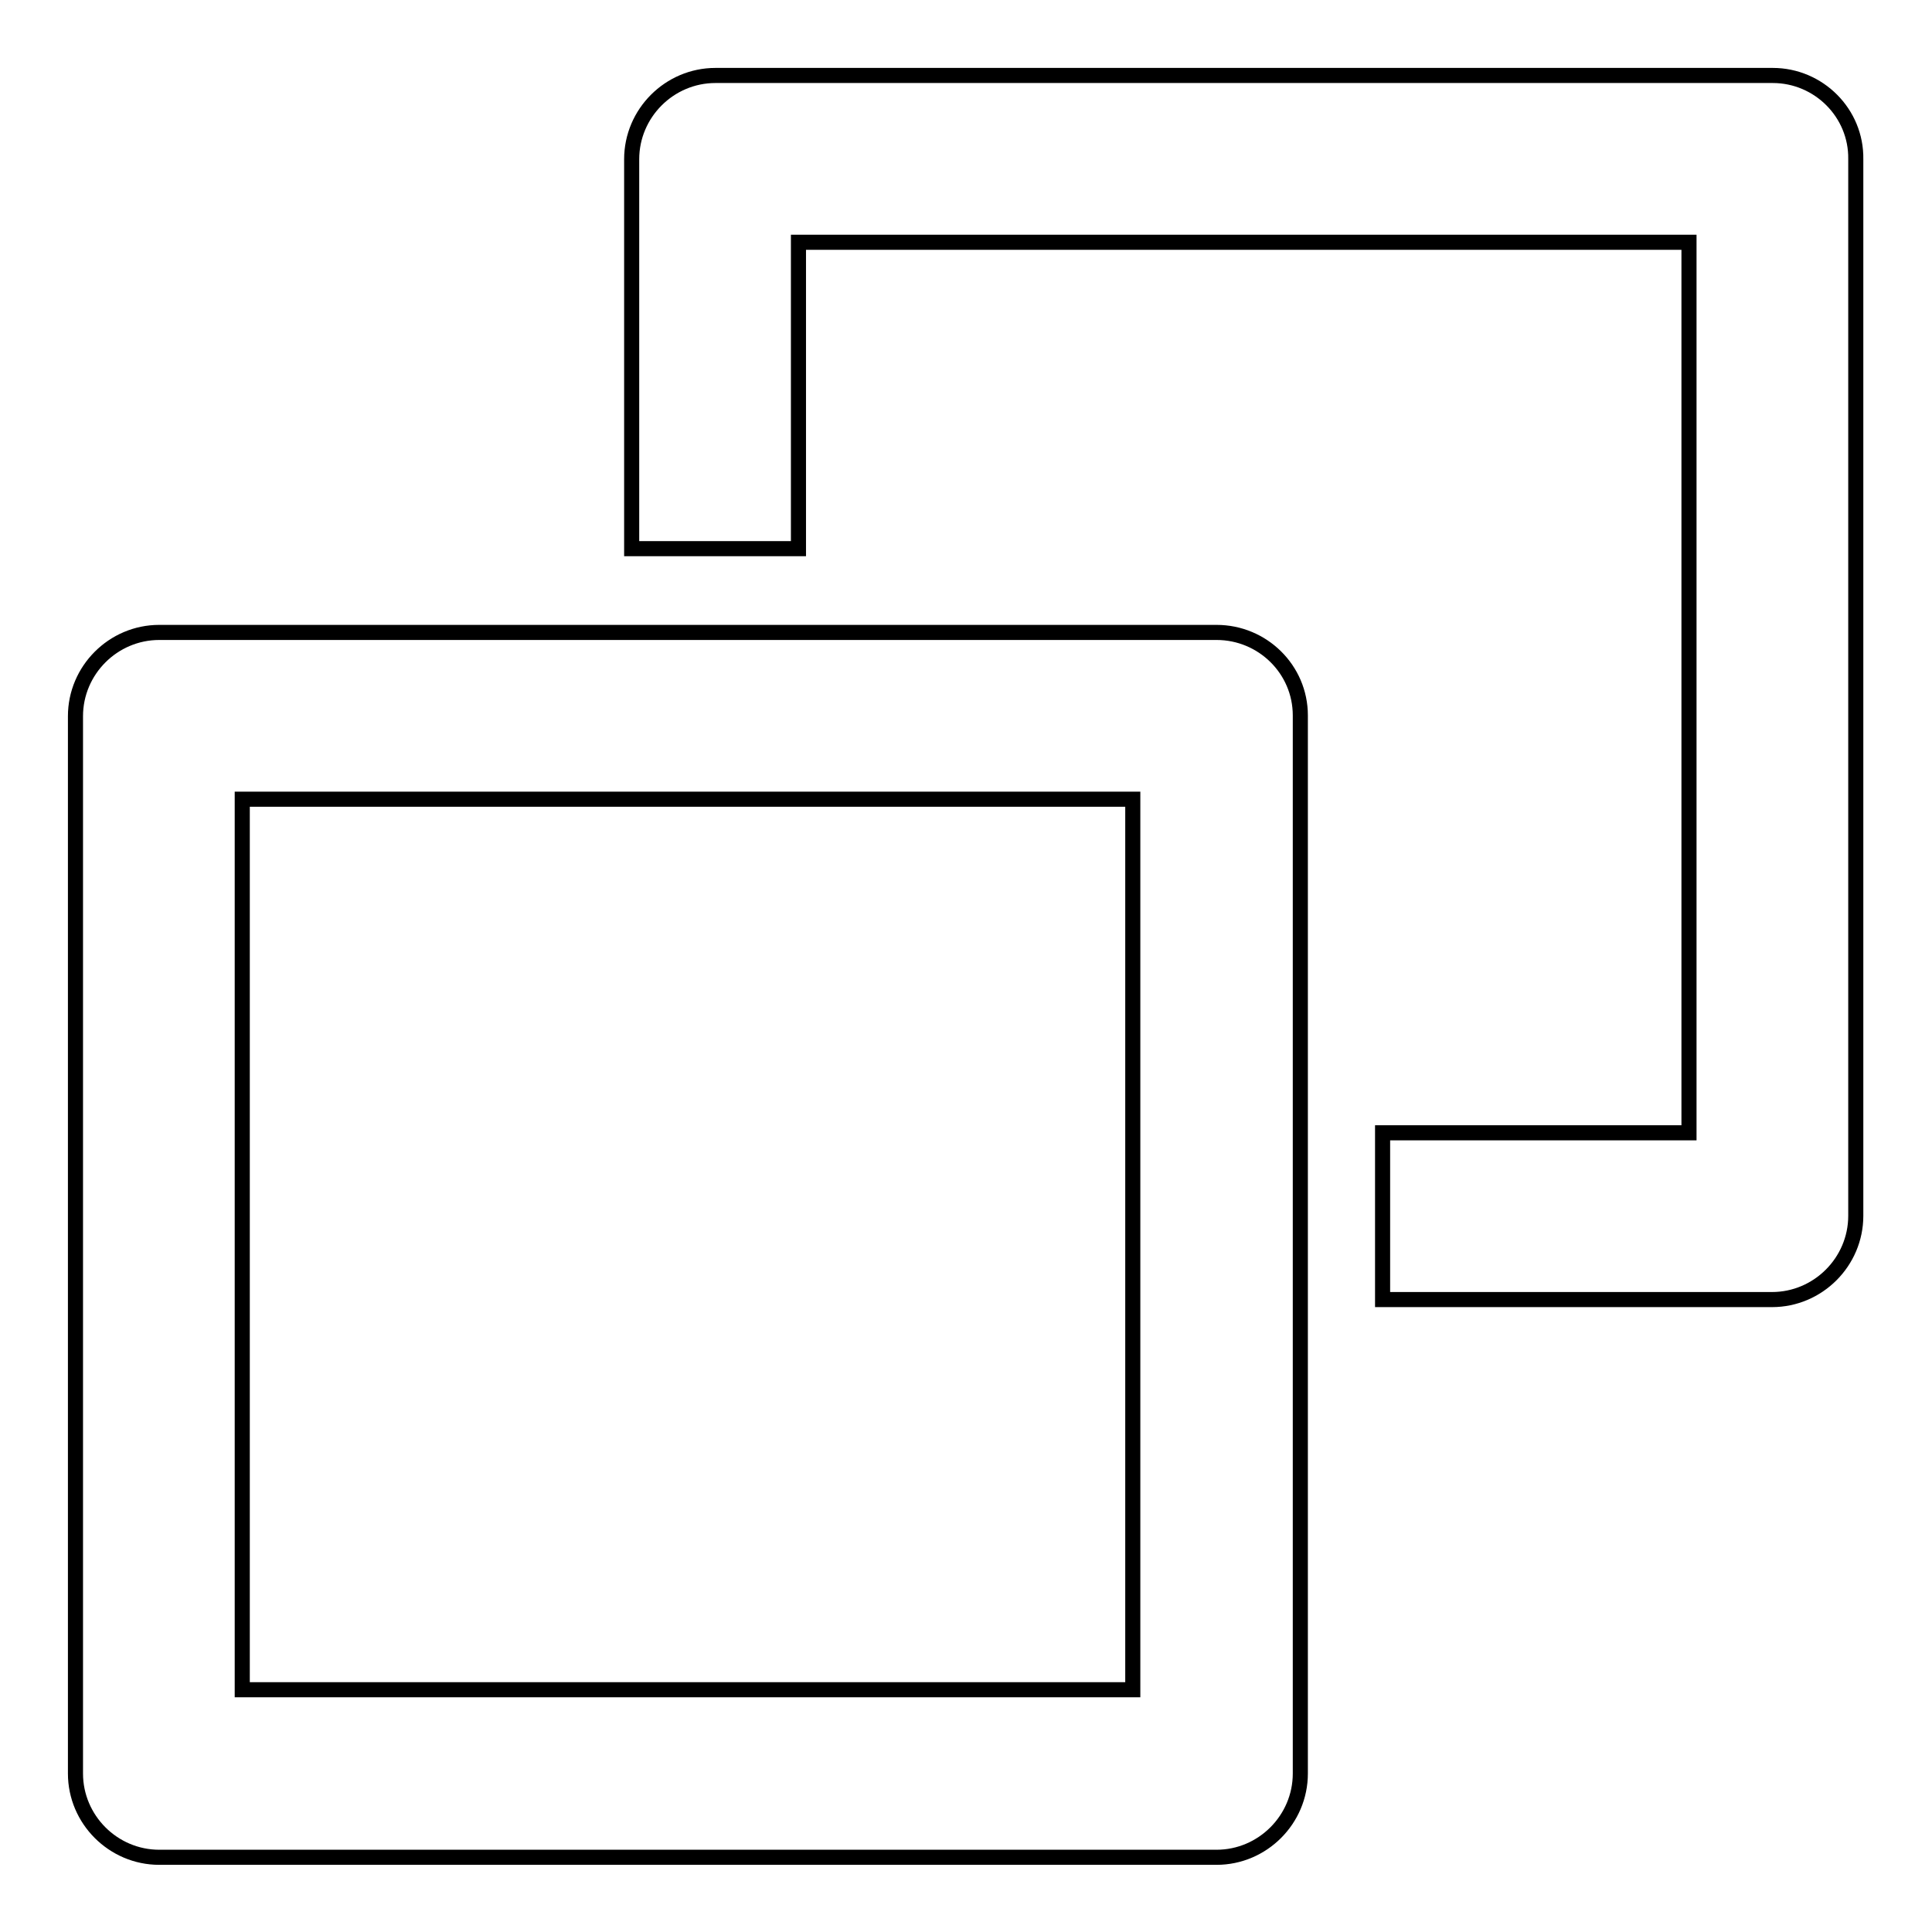 <?xml version="1.0" encoding="utf-8"?>
<!-- Svg Vector Icons : http://www.onlinewebfonts.com/icon -->
<!DOCTYPE svg PUBLIC "-//W3C//DTD SVG 1.1//EN" "http://www.w3.org/Graphics/SVG/1.1/DTD/svg11.dtd">
<svg version="1.1" xmlns="http://www.w3.org/2000/svg" xmlns:xlink="http://www.w3.org/1999/xlink" x="0px" y="0px" viewBox="0 0 256 256" enable-background="new 0 0 256 256" xml:space="preserve">
<g> <path stroke-width="2" fill-opacity="0" stroke="#000000"  d="M161.2,83.8H21.1c-6.1,0-11.1,5-11.1,11.1v140.1c0,6.1,5,11.1,11.1,11.1h140.1c6.1,0,11.1-5,11.1-11.1V94.8 C172.3,88.7,167.3,83.8,161.2,83.8z M150.1,223.9h-118v-118h118V223.9z M234.9,10H94.8c-6.1,0-11.1,5-11.1,11.1v51.6h22.1V32.1h118 v118h-40.6v22.1h51.6c6.1,0,11.1-5,11.1-11.1V21.1C246,15,241,10,234.9,10z"/></g>
</svg>